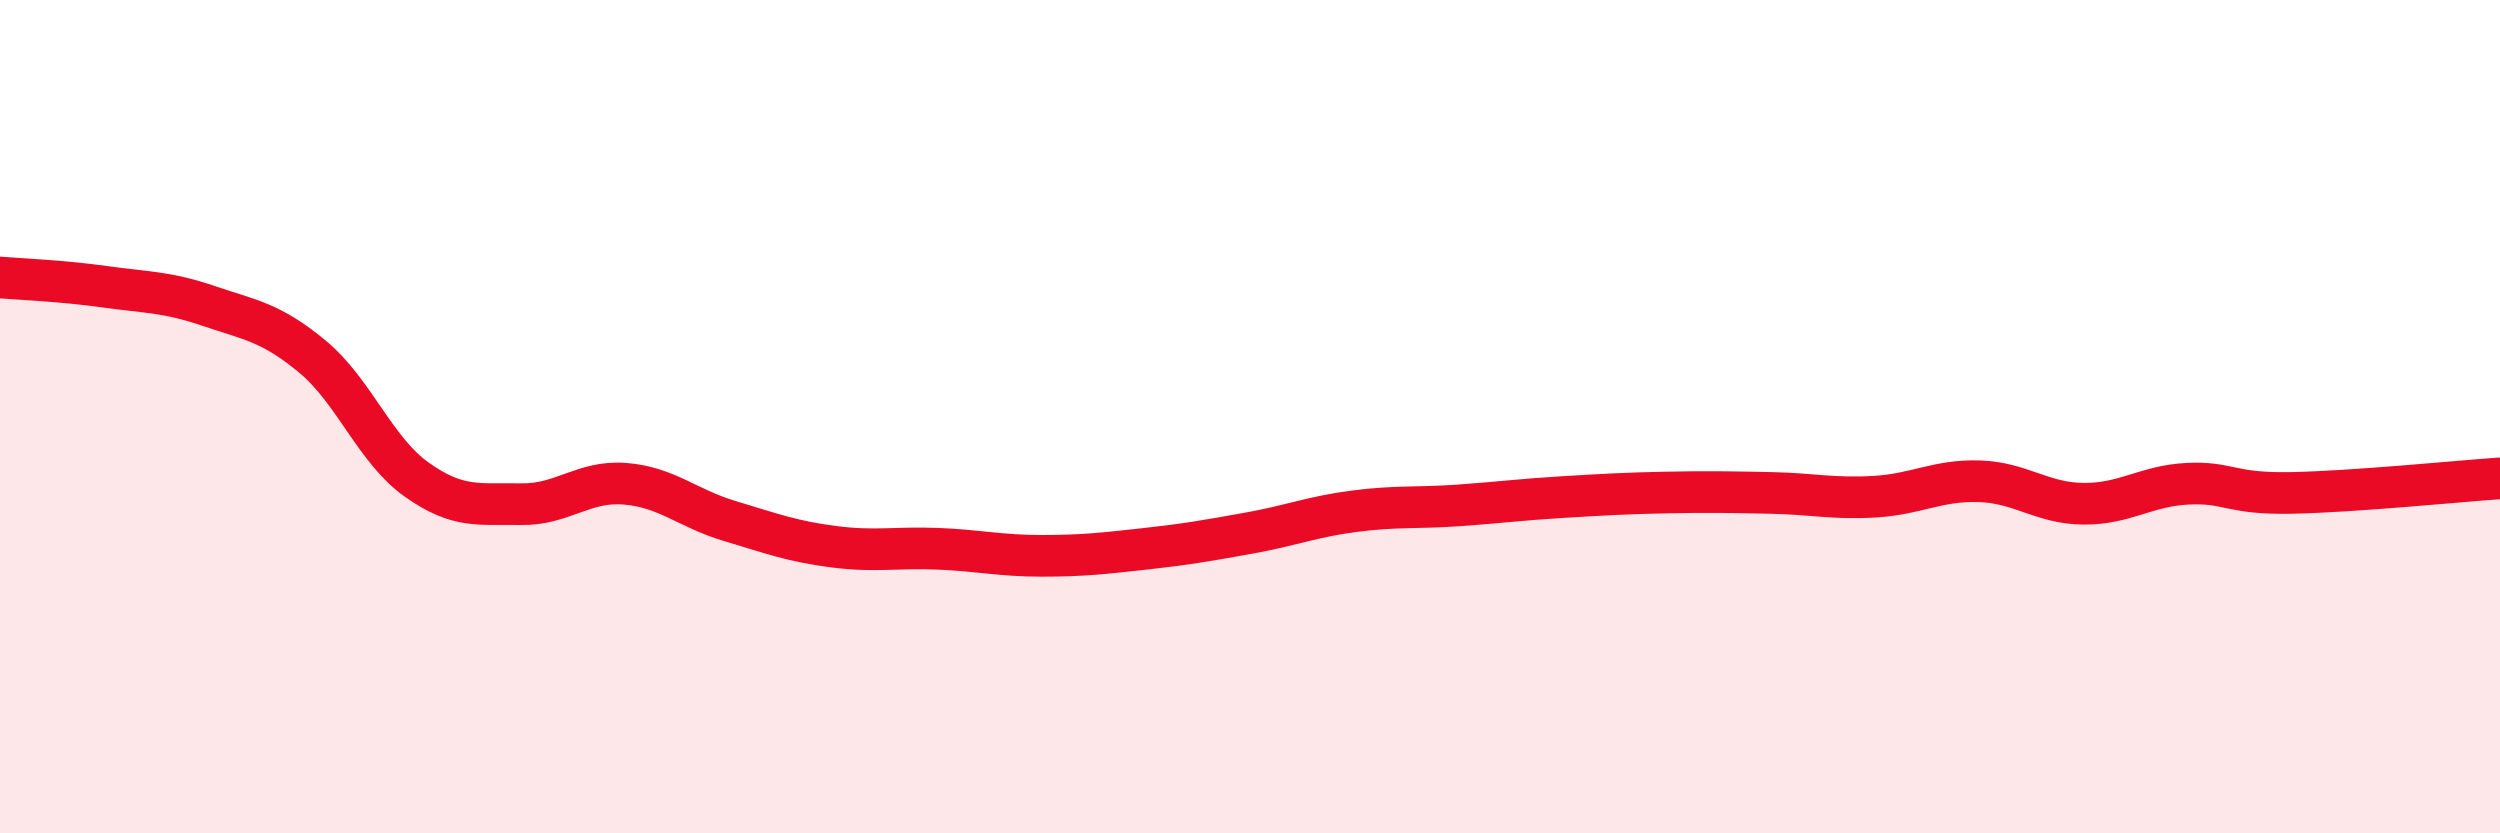 
    <svg width="60" height="20" viewBox="0 0 60 20" xmlns="http://www.w3.org/2000/svg">
      <path
        d="M 0,6.66 C 0.5,6.7 1.5,6.74 2.5,6.88 C 3.5,7.02 4,7 5,7.34 C 6,7.68 6.5,7.73 7.5,8.56 C 8.5,9.39 9,10.8 10,11.51 C 11,12.22 11.5,12.08 12.5,12.1 C 13.5,12.12 14,11.53 15,11.61 C 16,11.69 16.5,12.2 17.5,12.5 C 18.5,12.8 19,12.99 20,13.12 C 21,13.25 21.5,13.13 22.5,13.17 C 23.5,13.21 24,13.34 25,13.34 C 26,13.34 26.5,13.28 27.5,13.17 C 28.5,13.06 29,12.97 30,12.79 C 31,12.61 31.5,12.4 32.5,12.27 C 33.5,12.14 34,12.2 35,12.13 C 36,12.06 36.5,11.99 37.5,11.93 C 38.5,11.87 39,11.84 40,11.82 C 41,11.8 41.5,11.81 42.5,11.83 C 43.5,11.85 44,11.98 45,11.92 C 46,11.86 46.5,11.52 47.5,11.55 C 48.5,11.58 49,12.08 50,12.09 C 51,12.1 51.5,11.66 52.5,11.61 C 53.5,11.56 53.5,11.86 55,11.83 C 56.5,11.8 59,11.55 60,11.48L60 20L0 20Z"
        fill="#EB0A25"
        opacity="0.1"
        stroke-linecap="round"
        stroke-linejoin="round"
      />
      <path
        d="M 0,6.66 C 0.5,6.7 1.5,6.74 2.5,6.88 C 3.5,7.02 4,7 5,7.34 C 6,7.68 6.5,7.73 7.5,8.56 C 8.5,9.39 9,10.8 10,11.51 C 11,12.22 11.5,12.08 12.5,12.1 C 13.5,12.12 14,11.53 15,11.61 C 16,11.69 16.5,12.2 17.5,12.5 C 18.5,12.8 19,12.99 20,13.12 C 21,13.25 21.5,13.13 22.5,13.17 C 23.5,13.21 24,13.34 25,13.34 C 26,13.34 26.5,13.28 27.5,13.17 C 28.5,13.06 29,12.97 30,12.79 C 31,12.61 31.5,12.4 32.5,12.27 C 33.5,12.14 34,12.2 35,12.13 C 36,12.06 36.5,11.99 37.5,11.93 C 38.5,11.87 39,11.84 40,11.82 C 41,11.8 41.5,11.81 42.5,11.83 C 43.5,11.85 44,11.98 45,11.92 C 46,11.86 46.5,11.52 47.5,11.55 C 48.5,11.58 49,12.08 50,12.09 C 51,12.1 51.5,11.66 52.5,11.61 C 53.5,11.56 53.5,11.86 55,11.83 C 56.5,11.8 59,11.55 60,11.48"
        stroke="#EB0A25"
        stroke-width="1"
        fill="none"
        stroke-linecap="round"
        stroke-linejoin="round"
      />
    </svg>
  